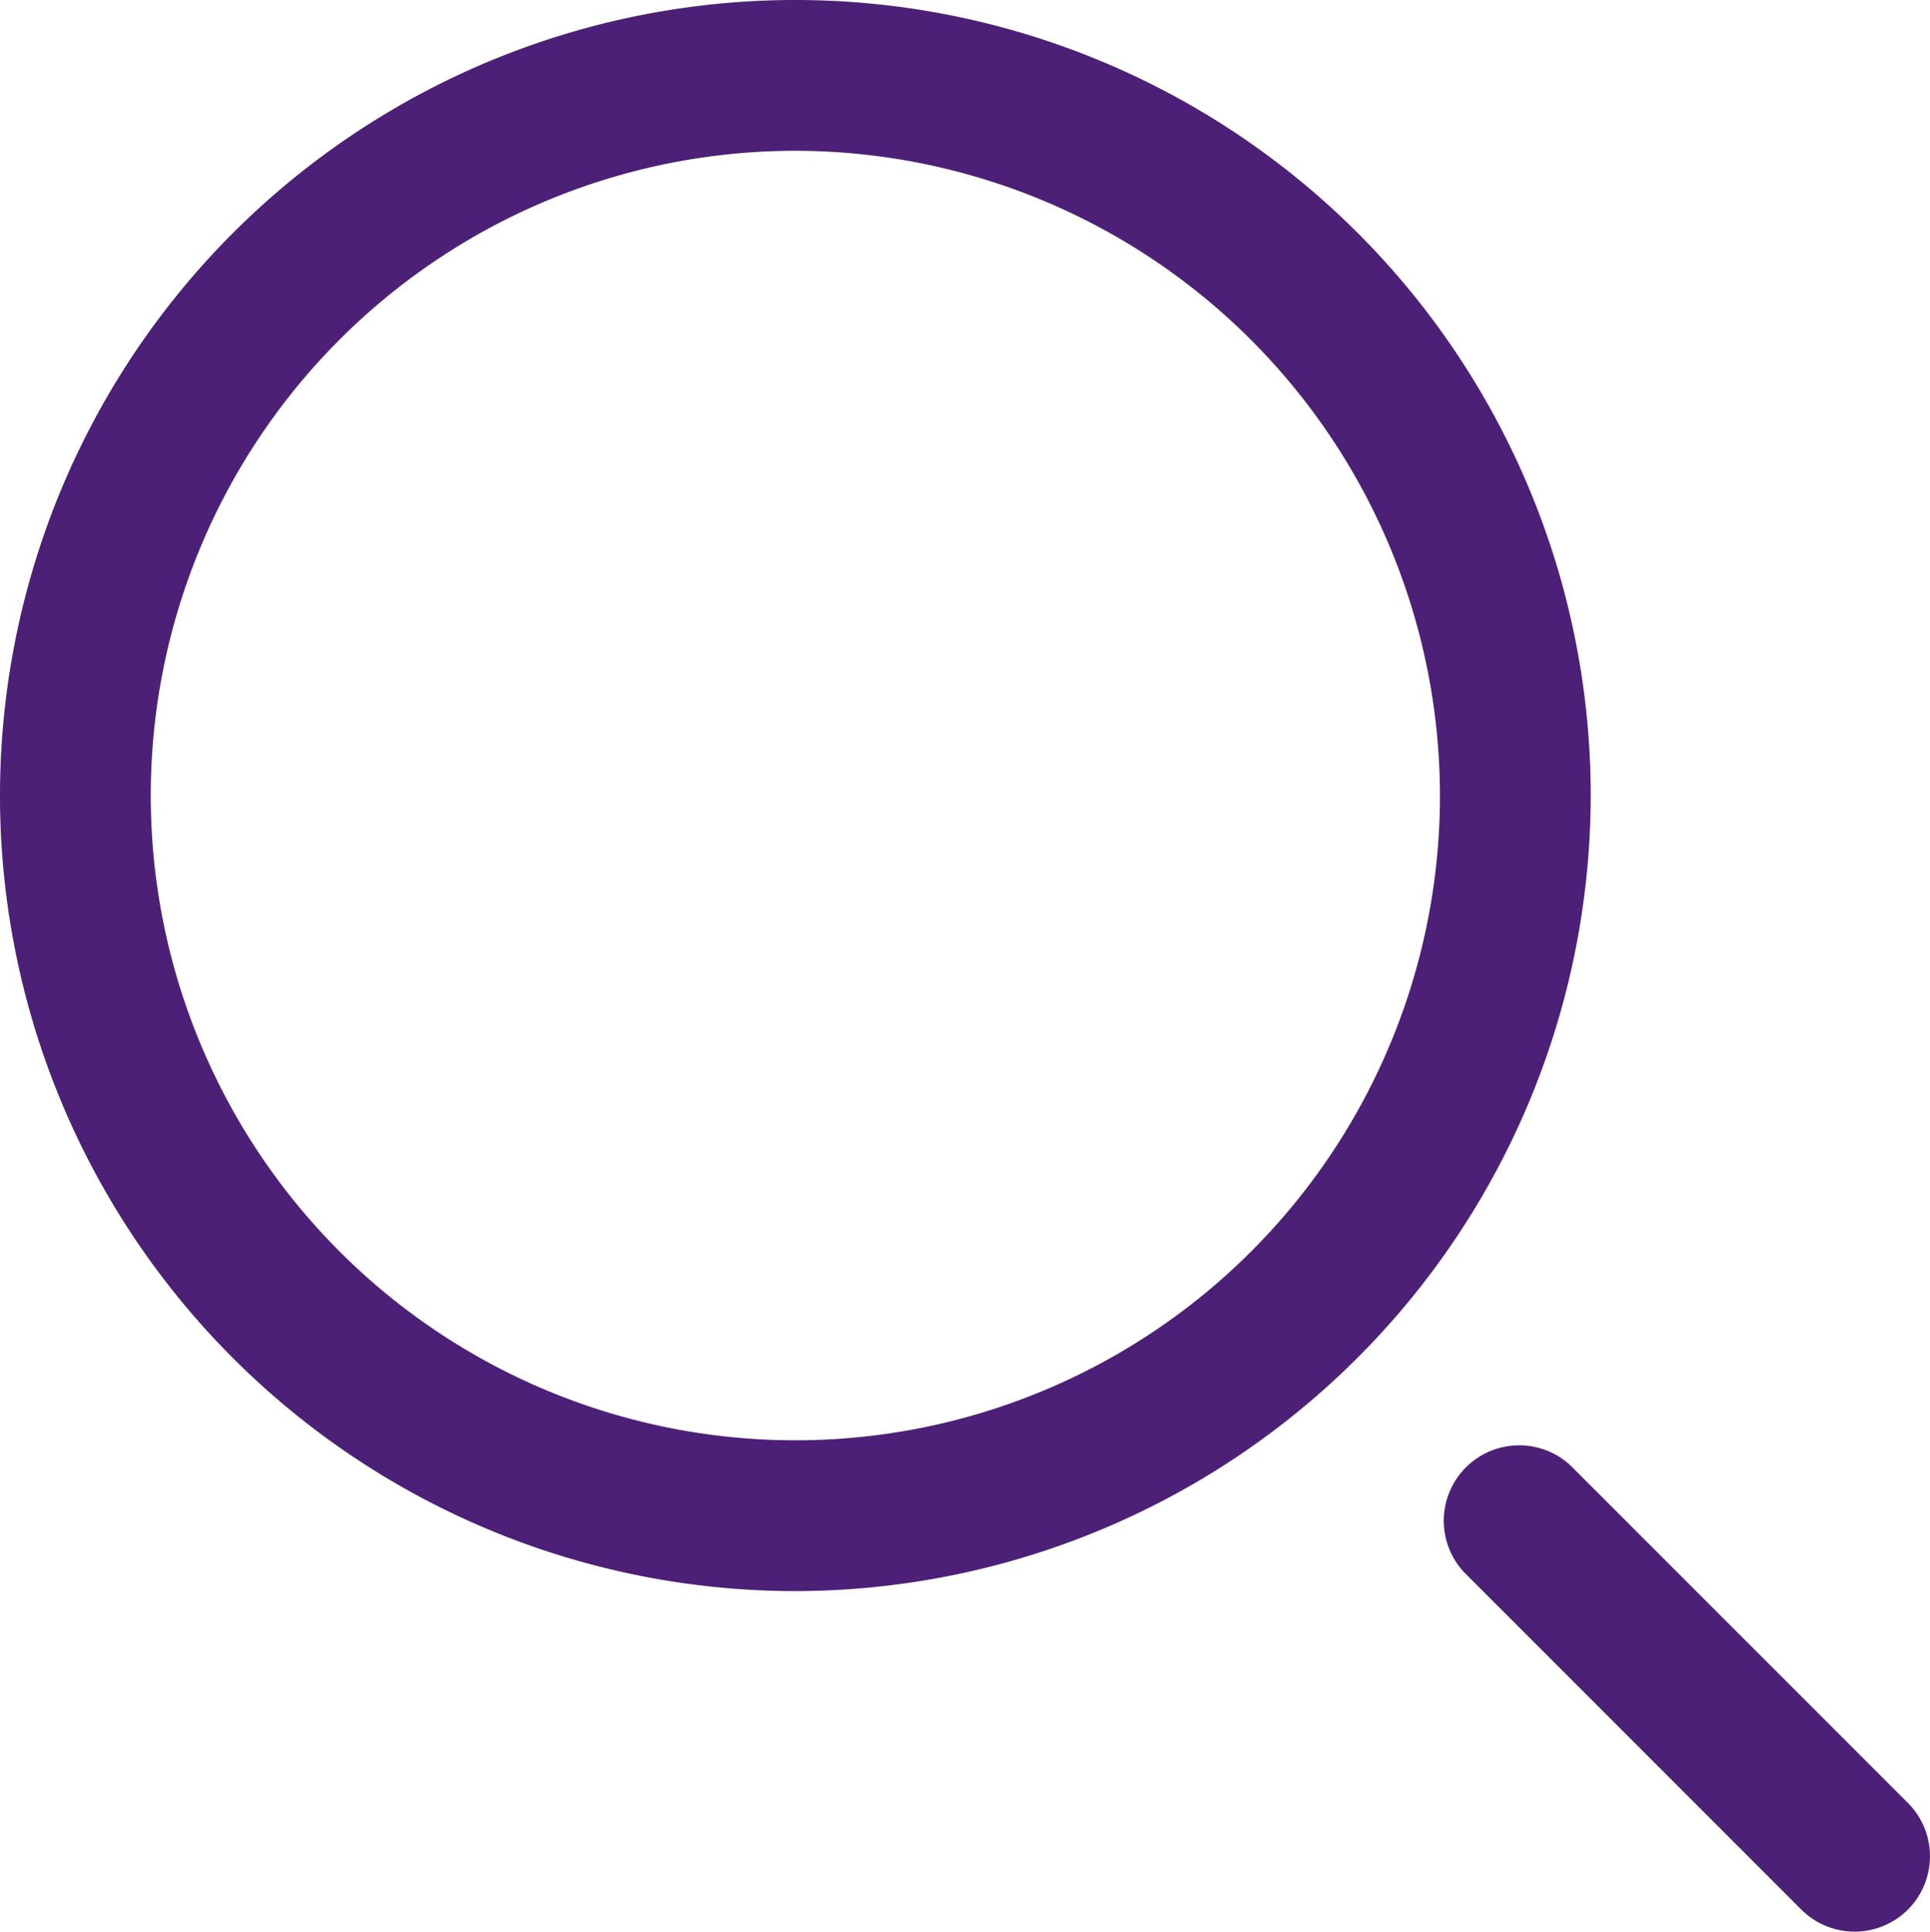 <svg xmlns:xlink="http://www.w3.org/1999/xlink" xmlns="http://www.w3.org/2000/svg" width="19.318" height="19.333" viewBox="0 0 19.318 19.333" wtx-context="89C5BB2E-BDC4-44DC-A45F-33CF0F751CA6"><path d="M8.157,15.922a7.961,7.961,0,1,1,7.961-7.961,7.97,7.97,0,0,1-7.961,7.961Zm0-14.413a6.452,6.452,0,1,0,6.452,6.452A6.459,6.459,0,0,0,8.157,1.509Zm11.136,17.6a.755.755,0,0,0,0-1.067l-3.377-3.377a.755.755,0,0,0-1.067,1.067l3.377,3.377a.755.755,0,0,0,1.067,0Z" transform="translate(-0.196)" fill="#4c2077"/></svg>